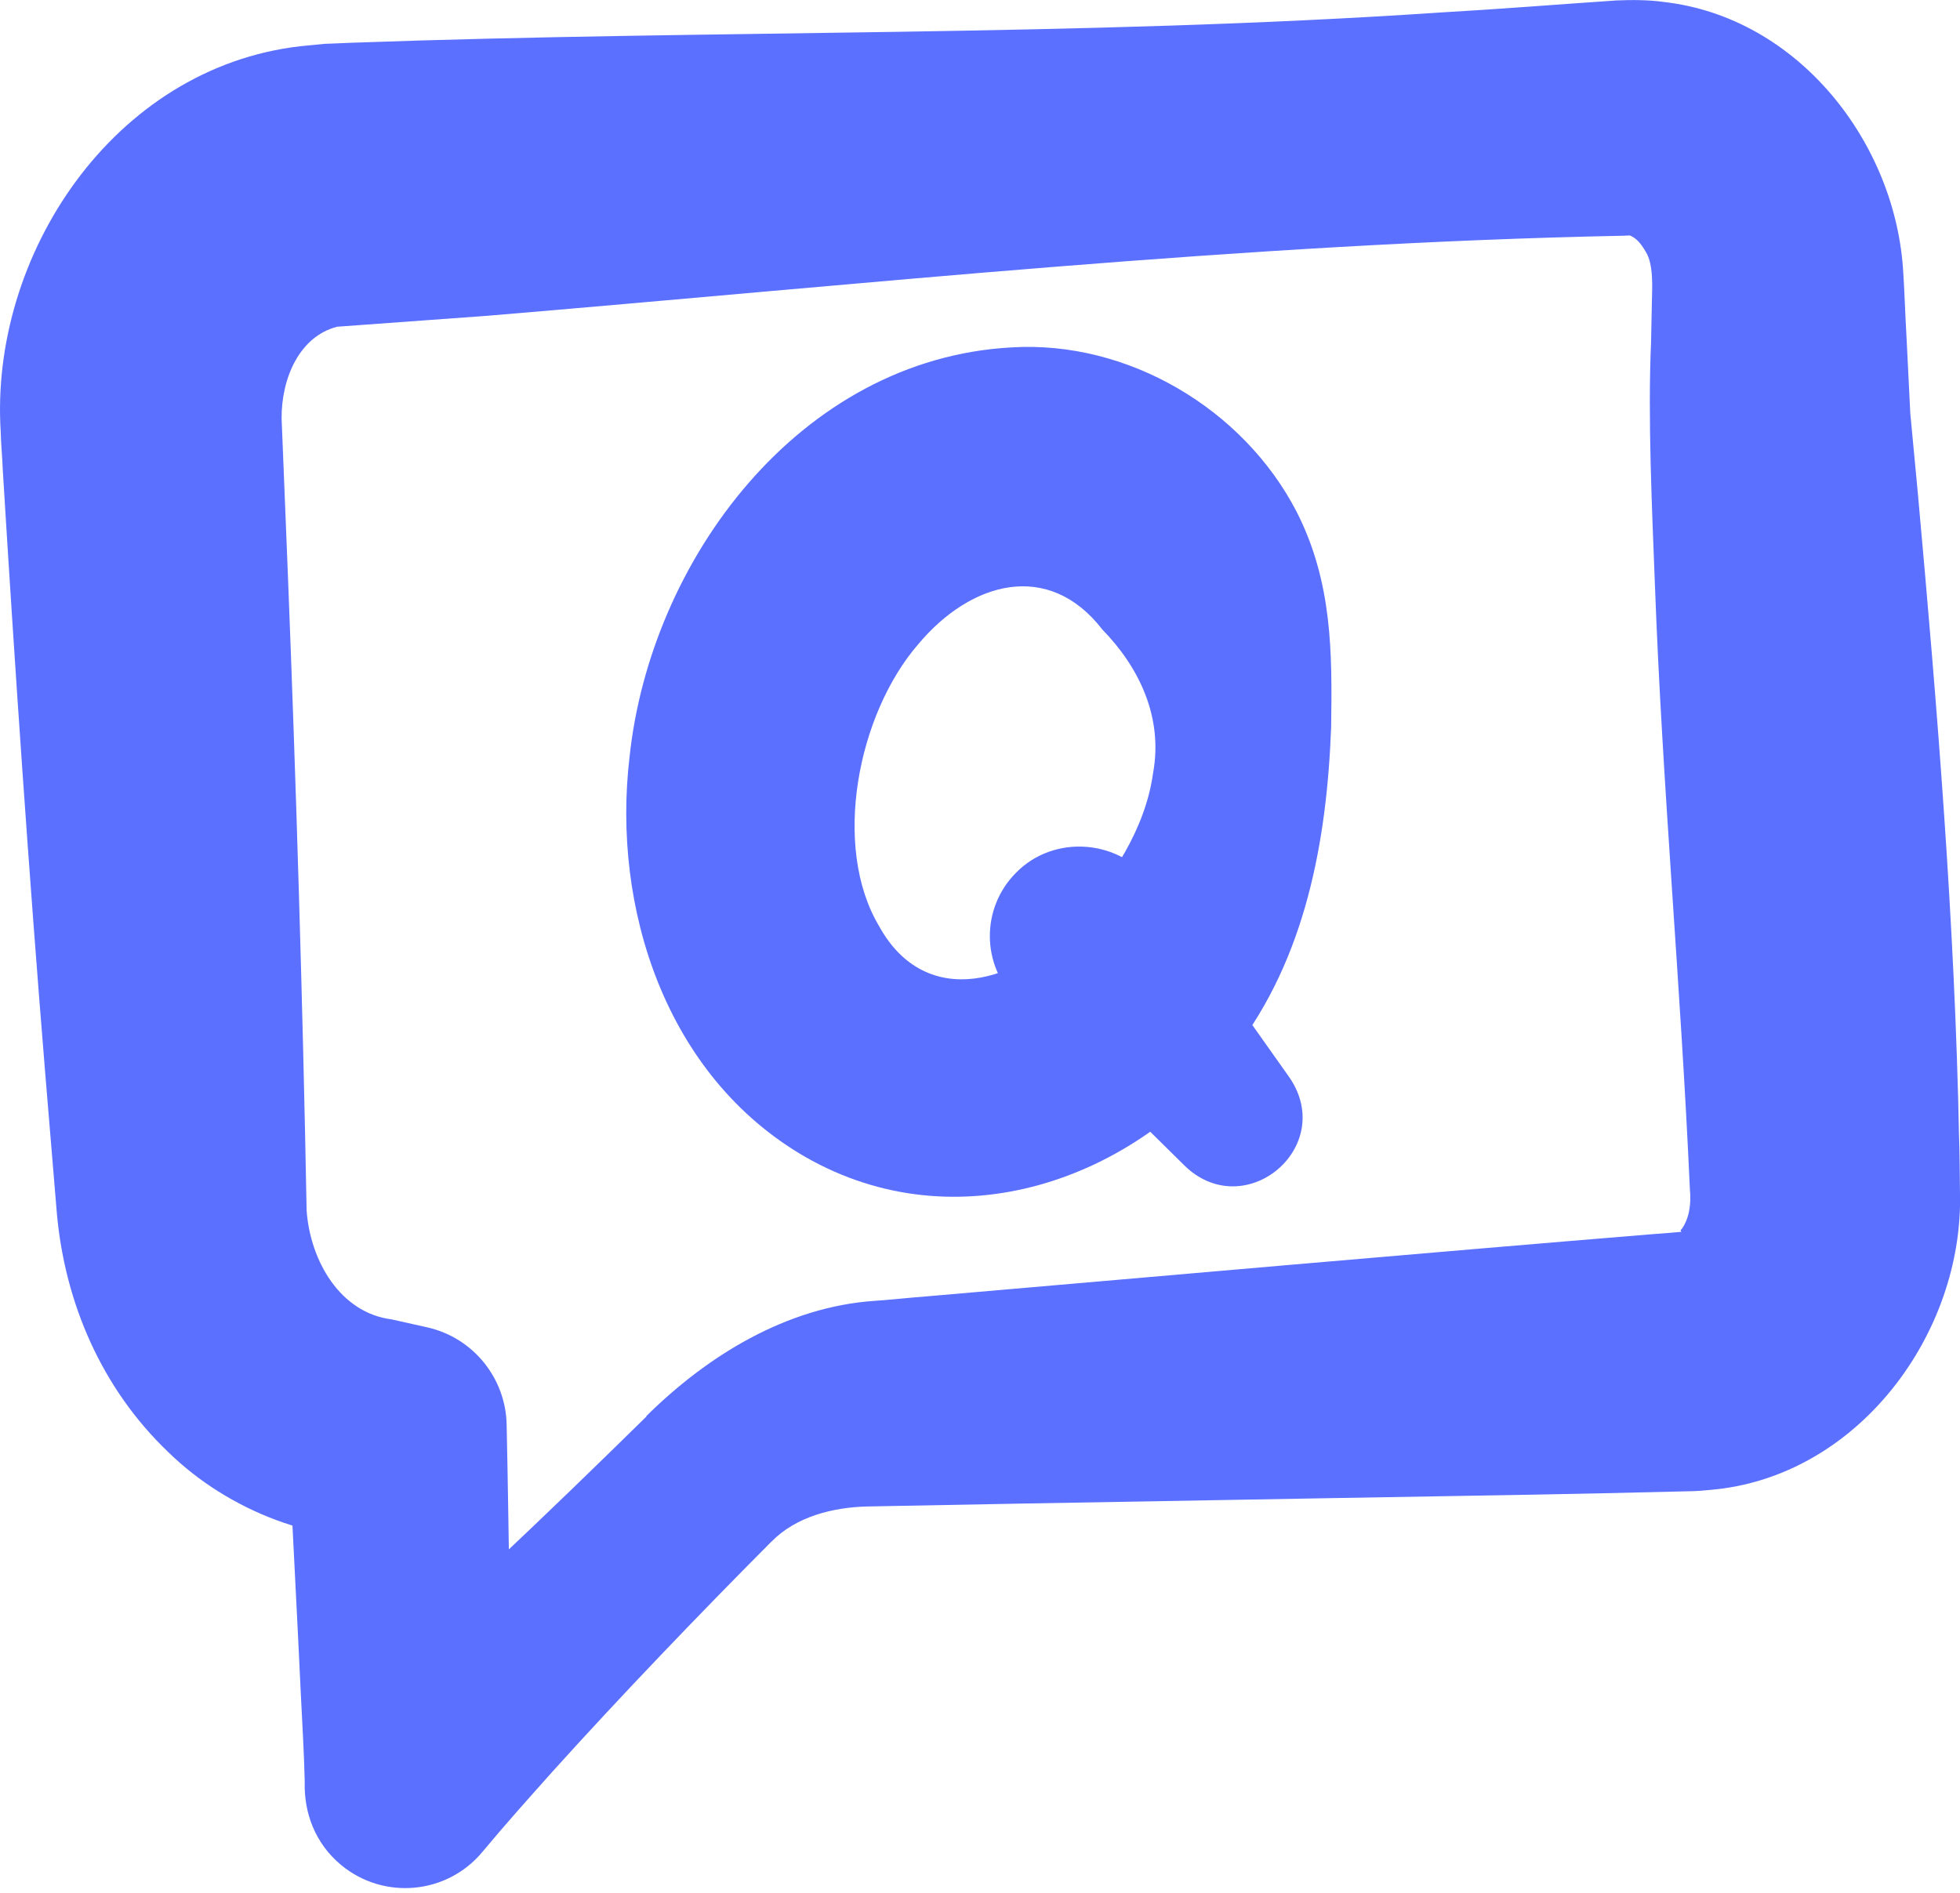 <svg width="59" height="57" viewBox="0 0 59 57" fill="none" xmlns="http://www.w3.org/2000/svg">
<g clip-path="url(#clip0_3467_376)">
<path d="M19.452 42.639C21.295 40.815 23.678 39.345 26.334 39.165C26.495 39.162 27.652 39.045 27.848 39.035C34.48 38.46 43.046 37.708 49.633 37.167L50.237 37.12L50.541 37.094L50.617 37.088C50.617 37.088 50.591 37.063 50.588 37.053C50.588 37.053 50.598 37.019 50.626 37C50.85 36.684 50.914 36.238 50.869 35.808C50.601 29.764 50.041 23.676 49.817 17.623C49.731 15.356 49.599 12.584 49.7 10.315L49.725 9.091C49.735 8.658 49.779 7.96 49.542 7.583C49.387 7.315 49.251 7.169 49.071 7.093L49.065 7.09C49.065 7.09 49.065 7.087 49.033 7.09L48.881 7.097C37.476 7.324 26.034 8.56 14.663 9.508L10.149 9.837C9.018 10.128 8.468 11.38 8.477 12.603L8.667 17.329C8.914 23.616 9.113 30.14 9.23 36.447C9.34 37.97 10.244 39.529 11.79 39.724L12.855 39.962C14.265 40.278 15.229 41.517 15.251 42.901C15.318 45.907 15.359 50.459 15.45 53.437L10.102 51.322C13.31 48.629 16.465 45.588 19.462 42.645L19.452 42.639ZM23.22 46.416C21.049 48.597 18.675 51.072 16.623 53.348C15.915 54.142 15.204 54.935 14.521 55.757C13.456 57.04 11.55 57.214 10.266 56.149C9.489 55.504 9.144 54.581 9.173 53.642C9.154 52.764 9.097 51.888 9.056 51.009C8.983 49.388 8.743 44.807 8.664 43.116L12.125 46.293C9.558 46.543 6.887 45.493 5.076 43.73C3.05 41.801 1.956 39.215 1.713 36.548C1.621 35.457 1.45 33.399 1.359 32.287C0.866 26.252 0.452 20.167 0.082 14.12C0.075 13.855 0.025 13.283 0.022 13.011C-0.32 7.691 3.413 2.036 9.046 1.391C9.22 1.372 9.628 1.334 9.789 1.318H9.827L9.979 1.312L10.586 1.287C21.469 0.892 32.498 1.11 43.362 0.376C45.129 0.275 46.896 0.133 48.663 0.013C49.137 -0.006 49.618 -0.006 50.092 0.06C54.154 0.528 57.084 4.328 57.293 8.225C57.321 8.576 57.359 9.663 57.384 10.036L57.504 12.448L57.732 14.863C58.314 21.293 58.845 27.773 58.971 34.227C58.987 34.506 58.996 35.609 58.999 35.881C59.123 40.148 55.917 44.485 51.48 44.858C51.321 44.874 51.097 44.893 50.945 44.896C47.405 44.987 43.861 45.041 40.318 45.101L30.601 45.272L26.084 45.357C25.073 45.386 23.96 45.658 23.22 46.419V46.416Z" fill="#5B70FF"/>
<path d="M37.162 31.625C34.184 35.535 28.791 37.442 24.239 34.831C20.032 32.403 18.414 27.32 18.951 22.79C19.574 16.883 24.053 10.807 30.454 10.459C33.947 10.248 37.421 12.302 39.027 15.4C40.114 17.53 40.101 19.664 40.07 21.886C39.943 25.3 39.308 28.837 37.158 31.625H37.162ZM32.376 27.684C33.46 26.476 34.478 24.959 34.709 23.28C35.022 21.58 34.273 20.072 33.185 18.956C31.567 16.863 29.231 17.499 27.644 19.392C25.811 21.507 25.036 25.49 26.462 27.883C27.878 30.456 30.716 29.587 32.373 27.684H32.376Z" fill="#5B70FF"/>
<path d="M34.696 26.622L38.821 32.448C40.234 34.534 37.49 36.838 35.679 35.115L30.599 30.102C29.54 29.056 29.527 27.349 30.574 26.287C31.727 25.095 33.747 25.263 34.696 26.622Z" fill="#5B70FF"/>
</g>
<defs>
<clipPath id="clip0_3467_376">
<rect width="59" height="56.847" fill="white"/>
</clipPath>
</defs>
</svg>

